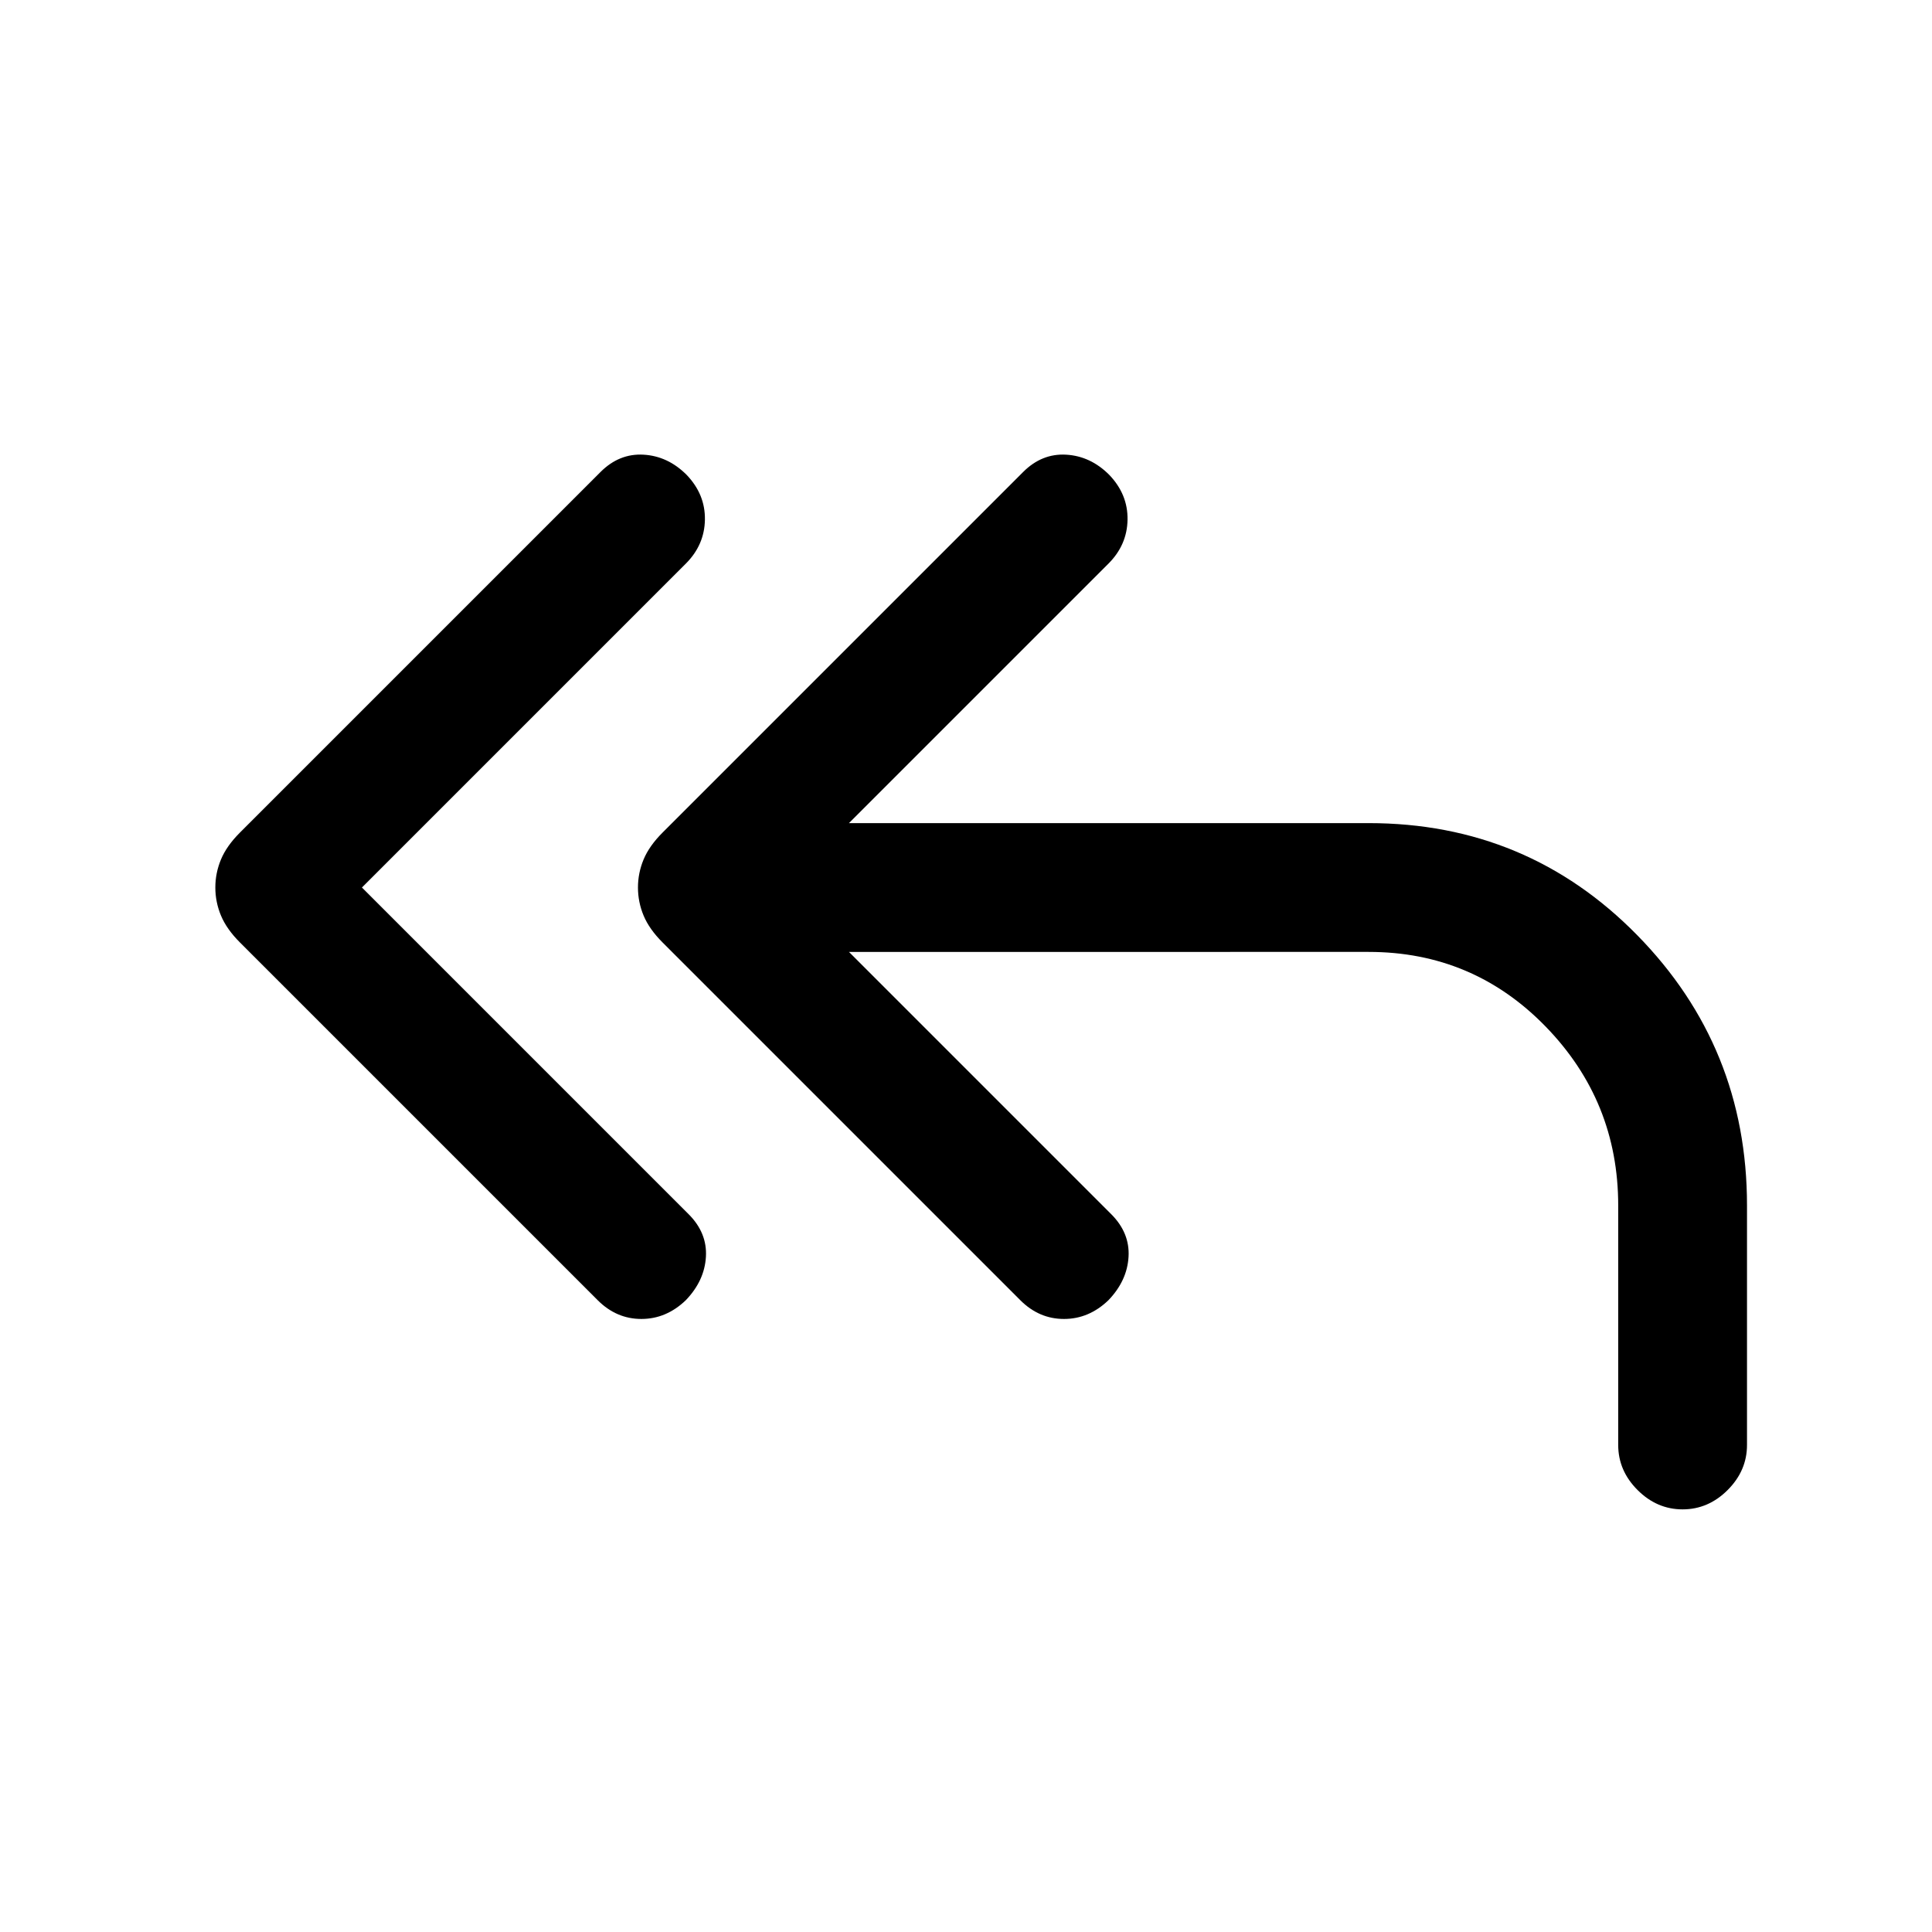 <svg width="20" viewBox="0 96 960 960" height="20" xmlns="http://www.w3.org/2000/svg"><path d="M297 742.076 119.231 564.307q-6.615-6.615-9.423-13.346-2.807-6.73-2.807-13.961t2.807-13.961q2.808-6.731 9.423-13.346l179.154-179.154q9.308-9.308 21.384-8.615 12.077.692 21.384 10 9.308 9.692 9.115 22.268-.192 12.577-9.499 21.884L179.845 537l162.308 162.308q9.308 9.308 8.615 21.192-.692 11.884-9.999 21.576-9.693 9.308-22.077 9.308-12.384 0-21.692-9.308Zm539.077 103.923q-12.769 0-22.384-9.615T804.078 814V695q0-51.846-36.078-88.924-36.077-37.077-87.923-37.077H421.844l130.309 130.309q9.308 9.308 8.615 21.192-.692 11.884-9.999 21.576-9.693 9.308-22.077 9.308-12.384 0-21.692-9.308L329.231 564.307q-6.615-6.615-9.423-13.346-2.807-6.73-2.807-13.961t2.807-13.961q2.808-6.731 9.423-13.346l179.154-179.154q9.308-9.308 21.384-8.615 12.077.692 21.384 10 9.308 9.692 9.115 22.268-.192 12.577-9.499 21.884L421.844 505.001h258.233q78.769 0 133.384 55.615Q868.076 616.231 868.076 695v119q0 12.769-9.615 22.384t-22.384 9.615Z"></path></svg>